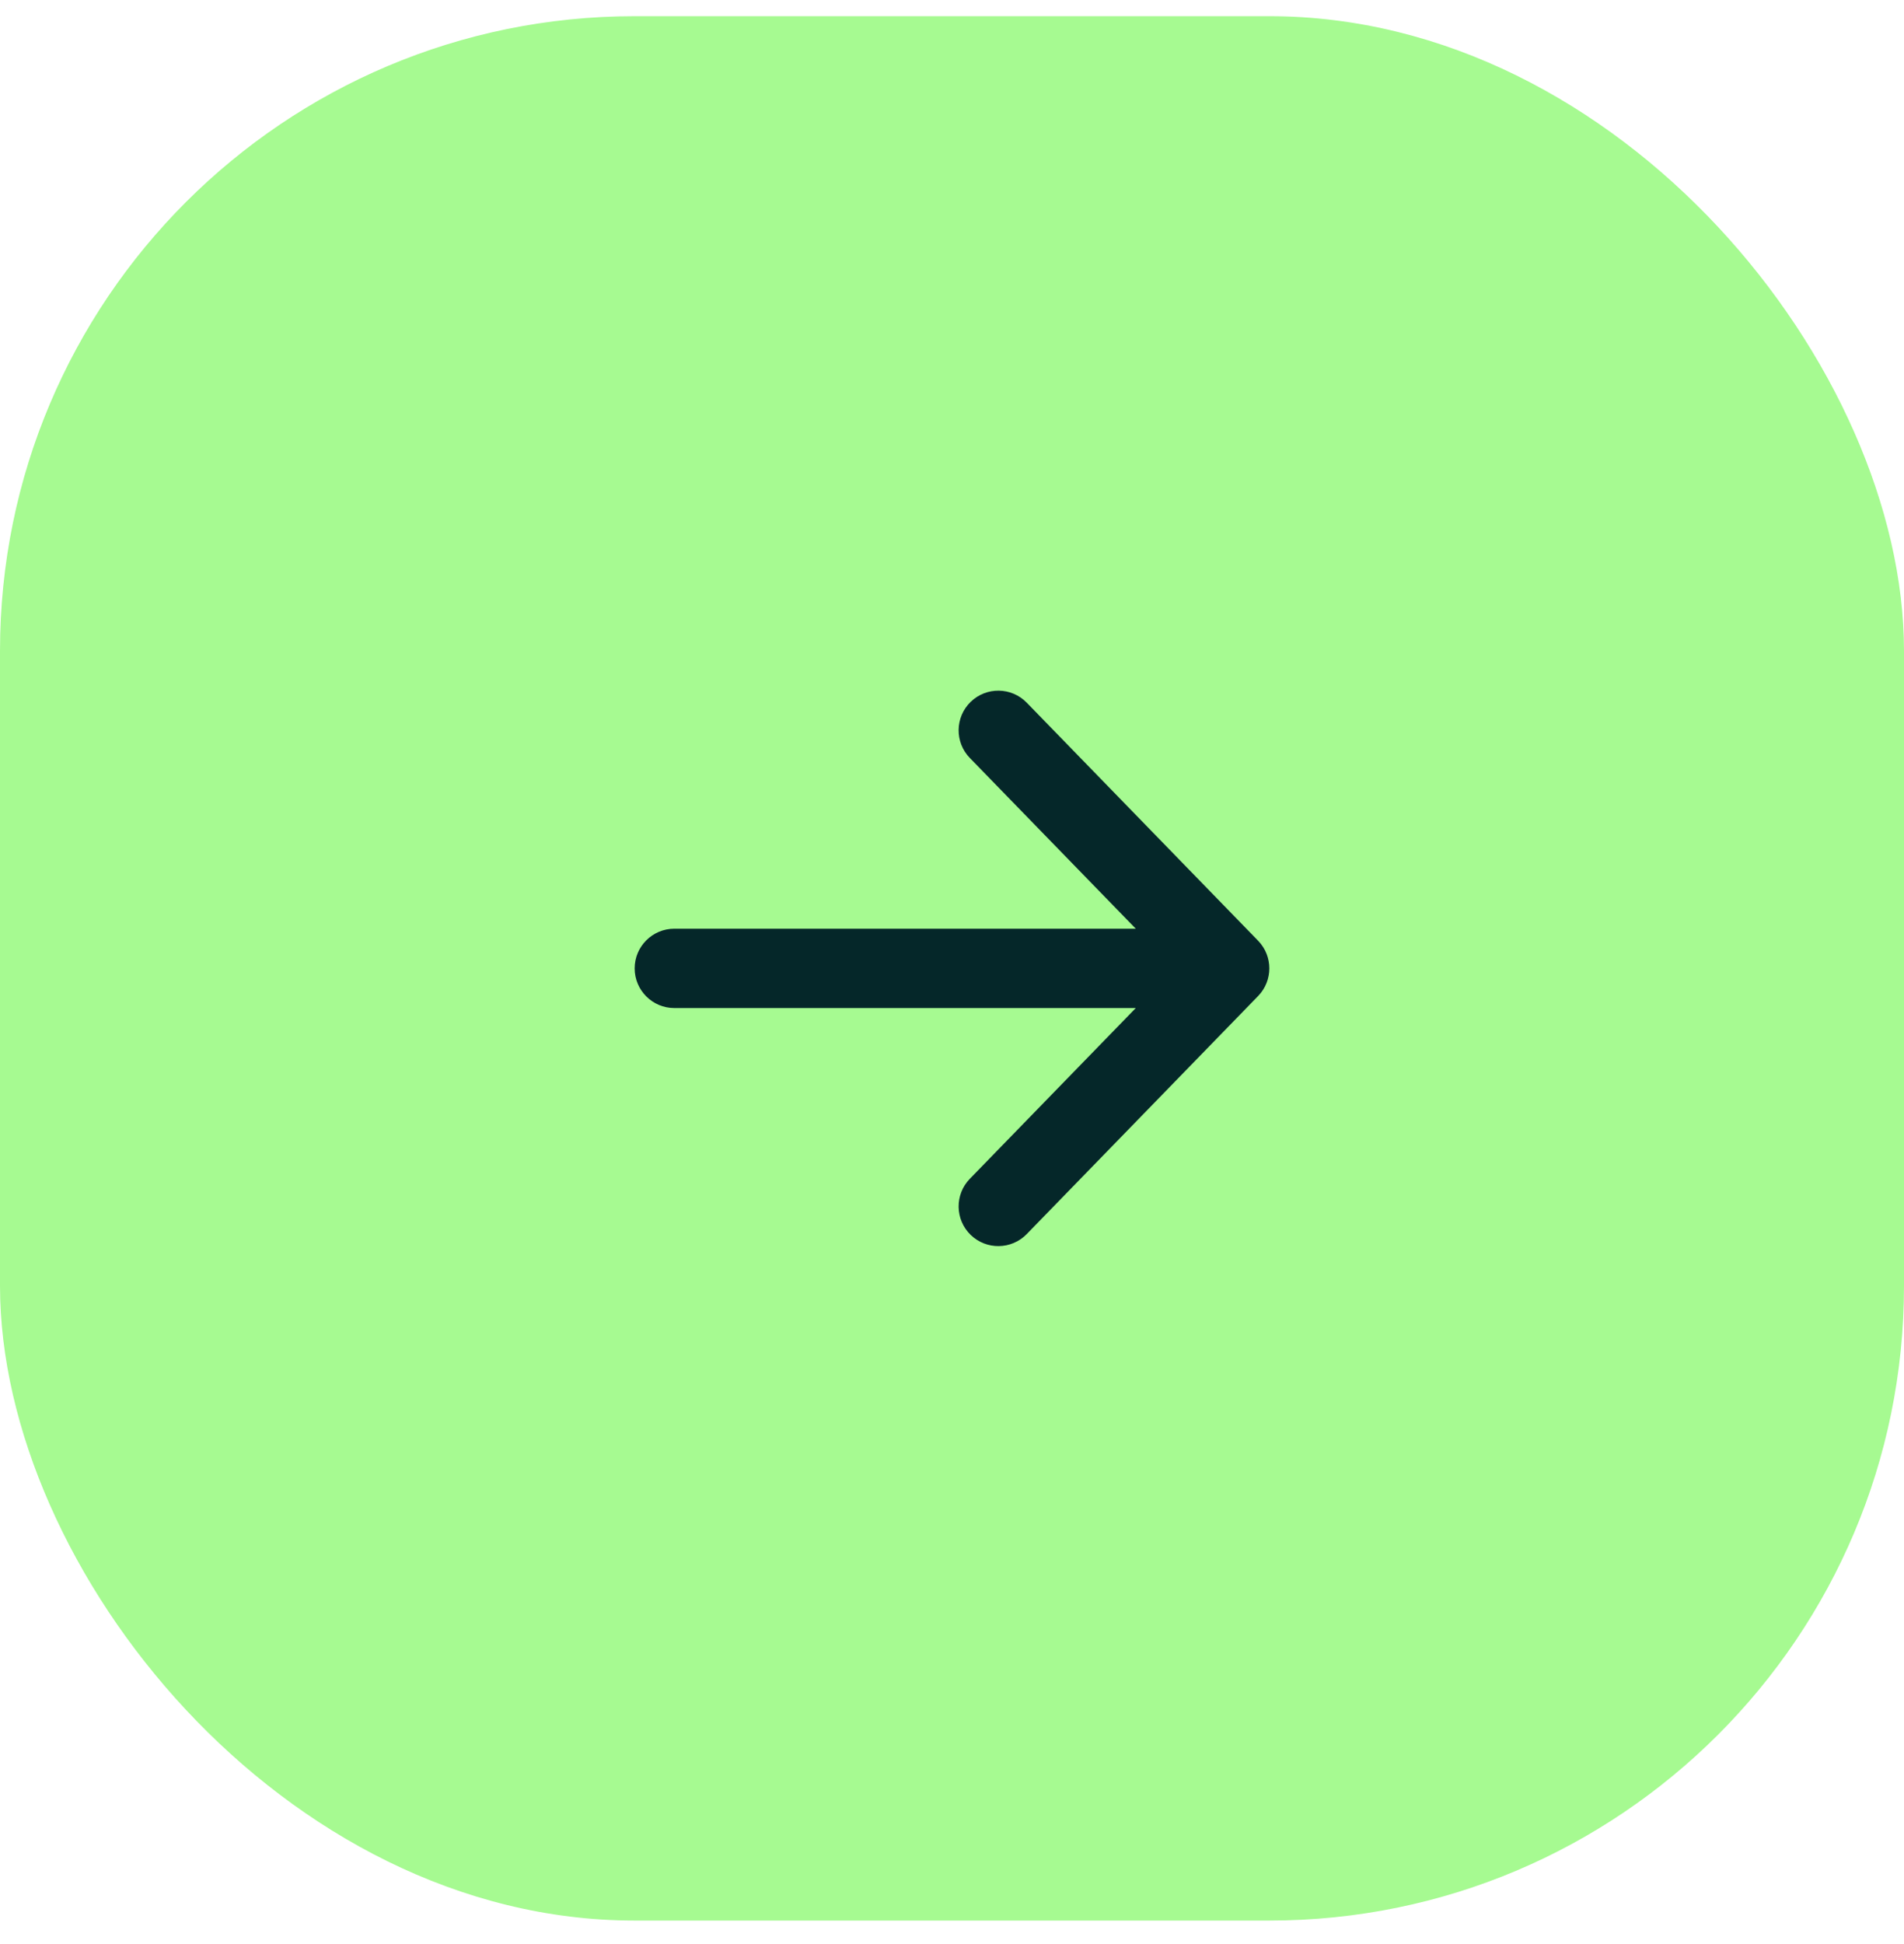 <?xml version="1.0" encoding="UTF-8"?>
<svg xmlns="http://www.w3.org/2000/svg" width="48" height="49" viewBox="0 0 48 49" fill="none">
  <rect y="0.408" width="48" height="48" rx="16" fill="#A6FA91"></rect>
  <path fill-rule="evenodd" clip-rule="evenodd" d="M24.47 17.691C24.866 17.306 25.499 17.315 25.884 17.711L31.717 23.711C32.094 24.099 32.094 24.717 31.717 25.105L25.884 31.105C25.499 31.501 24.866 31.51 24.47 31.125C24.074 30.74 24.065 30.107 24.45 29.711L28.633 25.408L17 25.408C16.448 25.408 16 24.96 16 24.408C16 23.855 16.448 23.408 17 23.408L28.633 23.408L24.45 19.105C24.065 18.709 24.074 18.076 24.47 17.691Z" fill="#052729"></path>
</svg>
